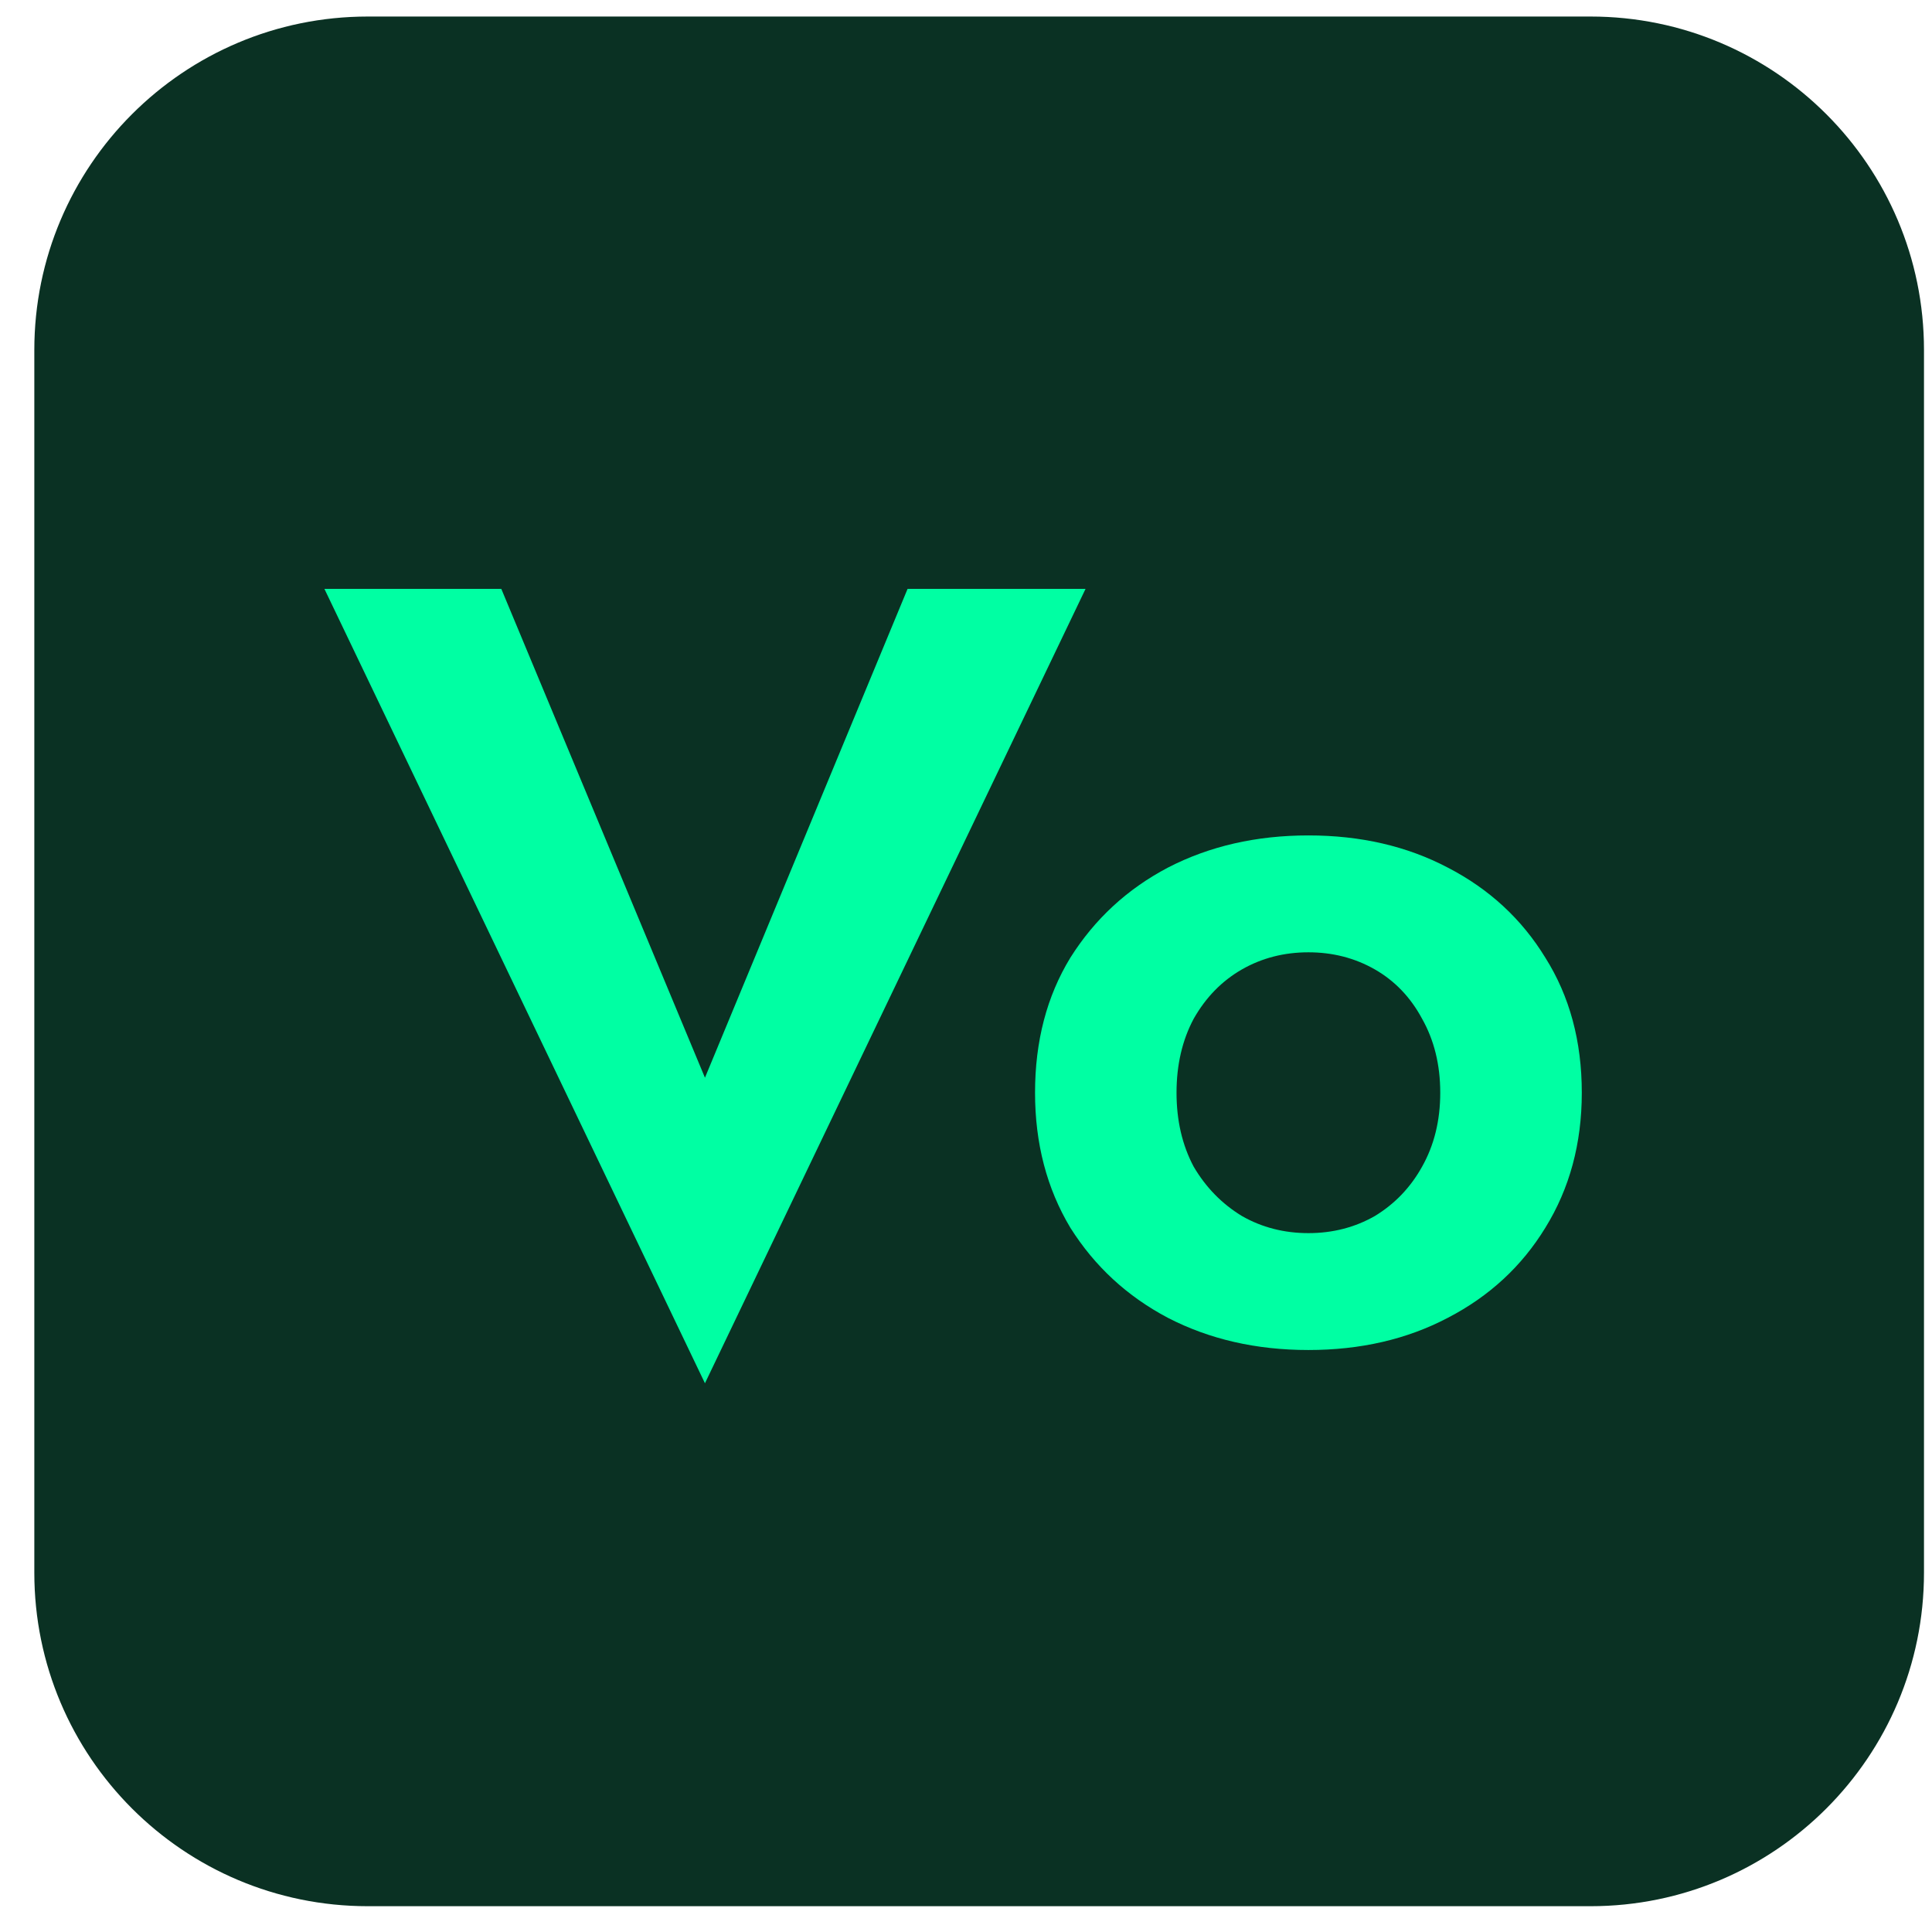 <svg width="34" height="34" viewBox="0 0 34 34" fill="none" xmlns="http://www.w3.org/2000/svg">
<path d="M27.991 0.291H6.473C3.232 0.291 0.604 2.918 0.604 6.159V27.677C0.604 30.918 3.232 33.546 6.473 33.546H27.991C31.232 33.546 33.859 30.918 33.859 27.677V6.159C33.859 2.918 31.232 0.291 27.991 0.291Z" fill="#0A3123"/>
<path d="M12.406 18.966L15.972 10.363H19.104L12.406 24.343L5.709 10.363H8.822L12.406 18.966ZM18.215 19.23C18.215 18.324 18.422 17.532 18.837 16.853C19.265 16.174 19.837 15.645 20.554 15.268C21.284 14.891 22.107 14.702 23.026 14.702C23.944 14.702 24.761 14.891 25.478 15.268C26.208 15.645 26.78 16.174 27.195 16.853C27.623 17.532 27.837 18.324 27.837 19.23C27.837 20.123 27.623 20.915 27.195 21.607C26.78 22.286 26.208 22.814 25.478 23.192C24.761 23.569 23.944 23.758 23.026 23.758C22.107 23.758 21.284 23.569 20.554 23.192C19.837 22.814 19.265 22.286 18.837 21.607C18.422 20.915 18.215 20.123 18.215 19.23ZM20.705 19.23C20.705 19.721 20.806 20.154 21.007 20.532C21.221 20.896 21.504 21.186 21.856 21.4C22.208 21.601 22.598 21.701 23.026 21.701C23.453 21.701 23.843 21.601 24.195 21.4C24.547 21.186 24.824 20.896 25.026 20.532C25.239 20.154 25.346 19.721 25.346 19.23C25.346 18.739 25.239 18.305 25.026 17.928C24.824 17.551 24.547 17.262 24.195 17.06C23.843 16.859 23.453 16.759 23.026 16.759C22.598 16.759 22.208 16.859 21.856 17.06C21.504 17.262 21.221 17.551 21.007 17.928C20.806 18.305 20.705 18.739 20.705 19.23Z" fill="#00FFA3"/>
</svg>
